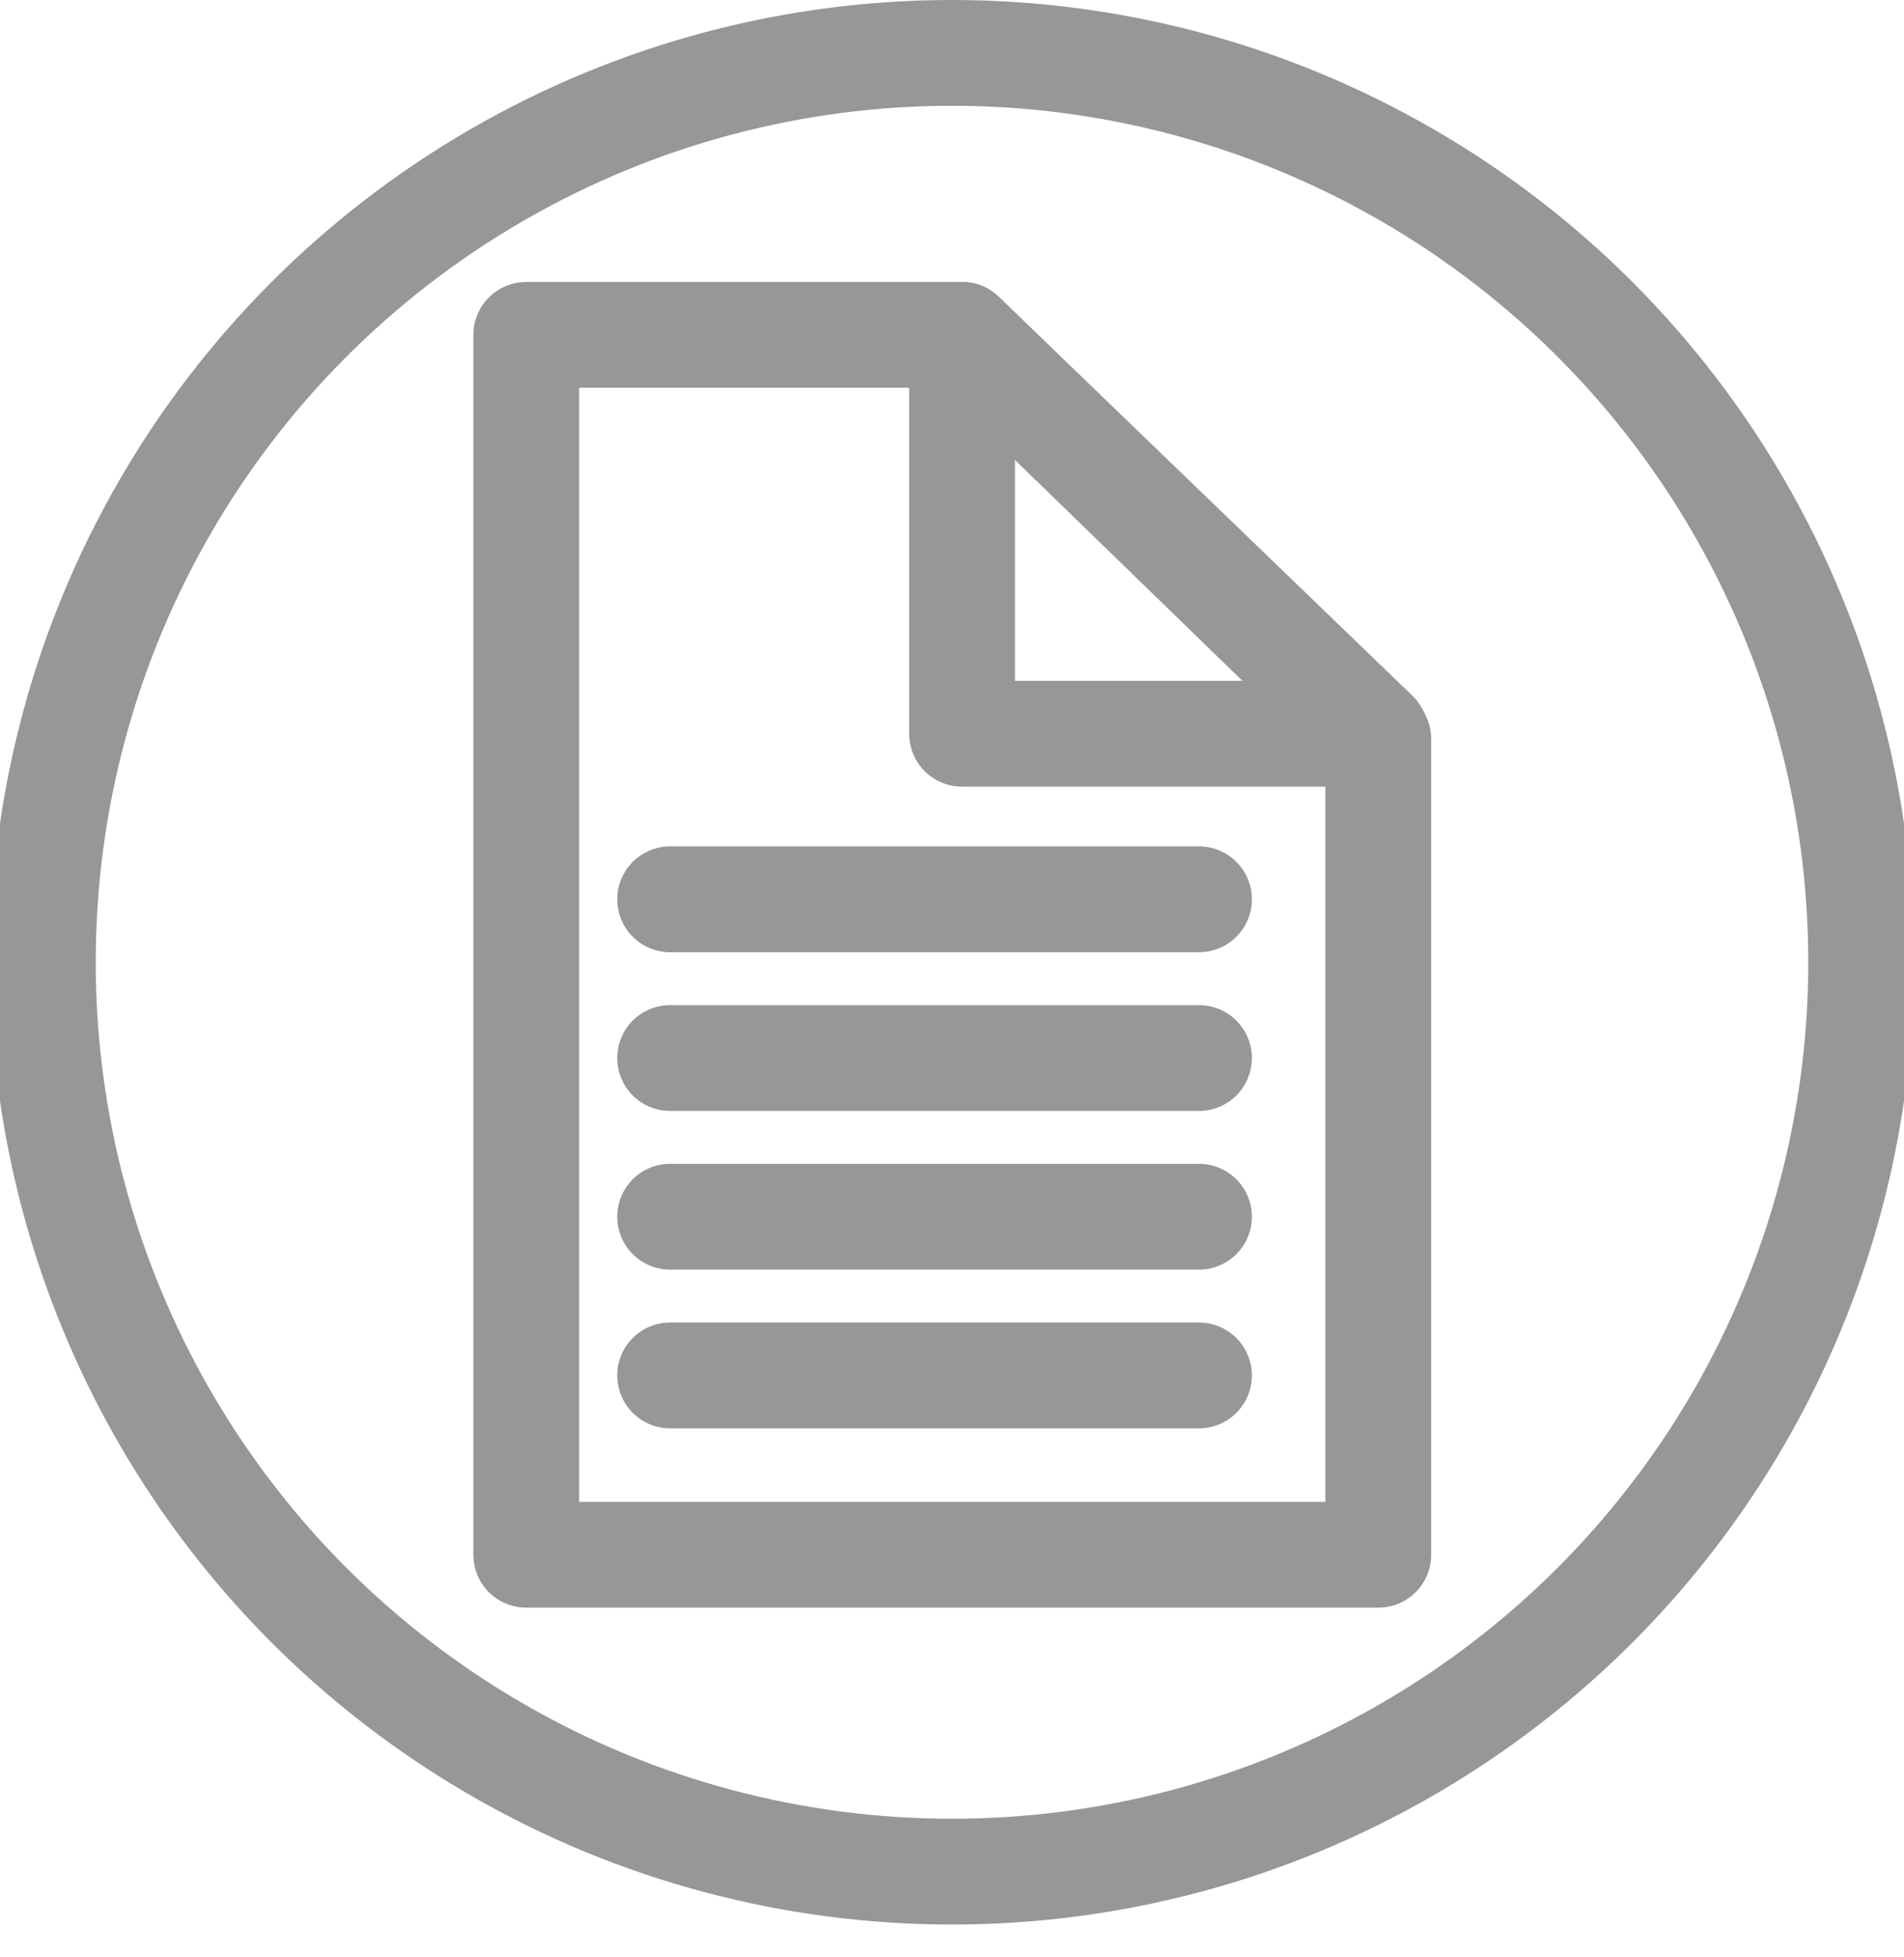 <svg id="Capa_1" data-name="Capa 1" xmlns="http://www.w3.org/2000/svg" width="36" height="37" viewBox="0 0 36 37"><defs><style>.cls-1{fill:none;stroke:#979797;stroke-linecap:round;stroke-linejoin:round;stroke-width:2px;}</style></defs><title>iconos_pdf_web-03</title><polygon class="cls-1" points="26.06 29.39 9.95 29.39 9.95 6.33 18.19 6.33 26.06 13.97 26.06 29.39"/><polygon class="cls-1" points="26.01 13.87 18.19 13.87 18.19 6.33 26.01 13.87"/><line class="cls-1" x1="12.67" y1="17" x2="22.67" y2="17"/><line class="cls-1" x1="12.67" y1="20" x2="22.67" y2="20"/><line class="cls-1" x1="12.67" y1="23" x2="22.67" y2="23"/><line class="cls-1" x1="12.67" y1="26" x2="22.67" y2="26"/><circle class="cls-1" cx="18" cy="18.19" r="17.19"/></svg>